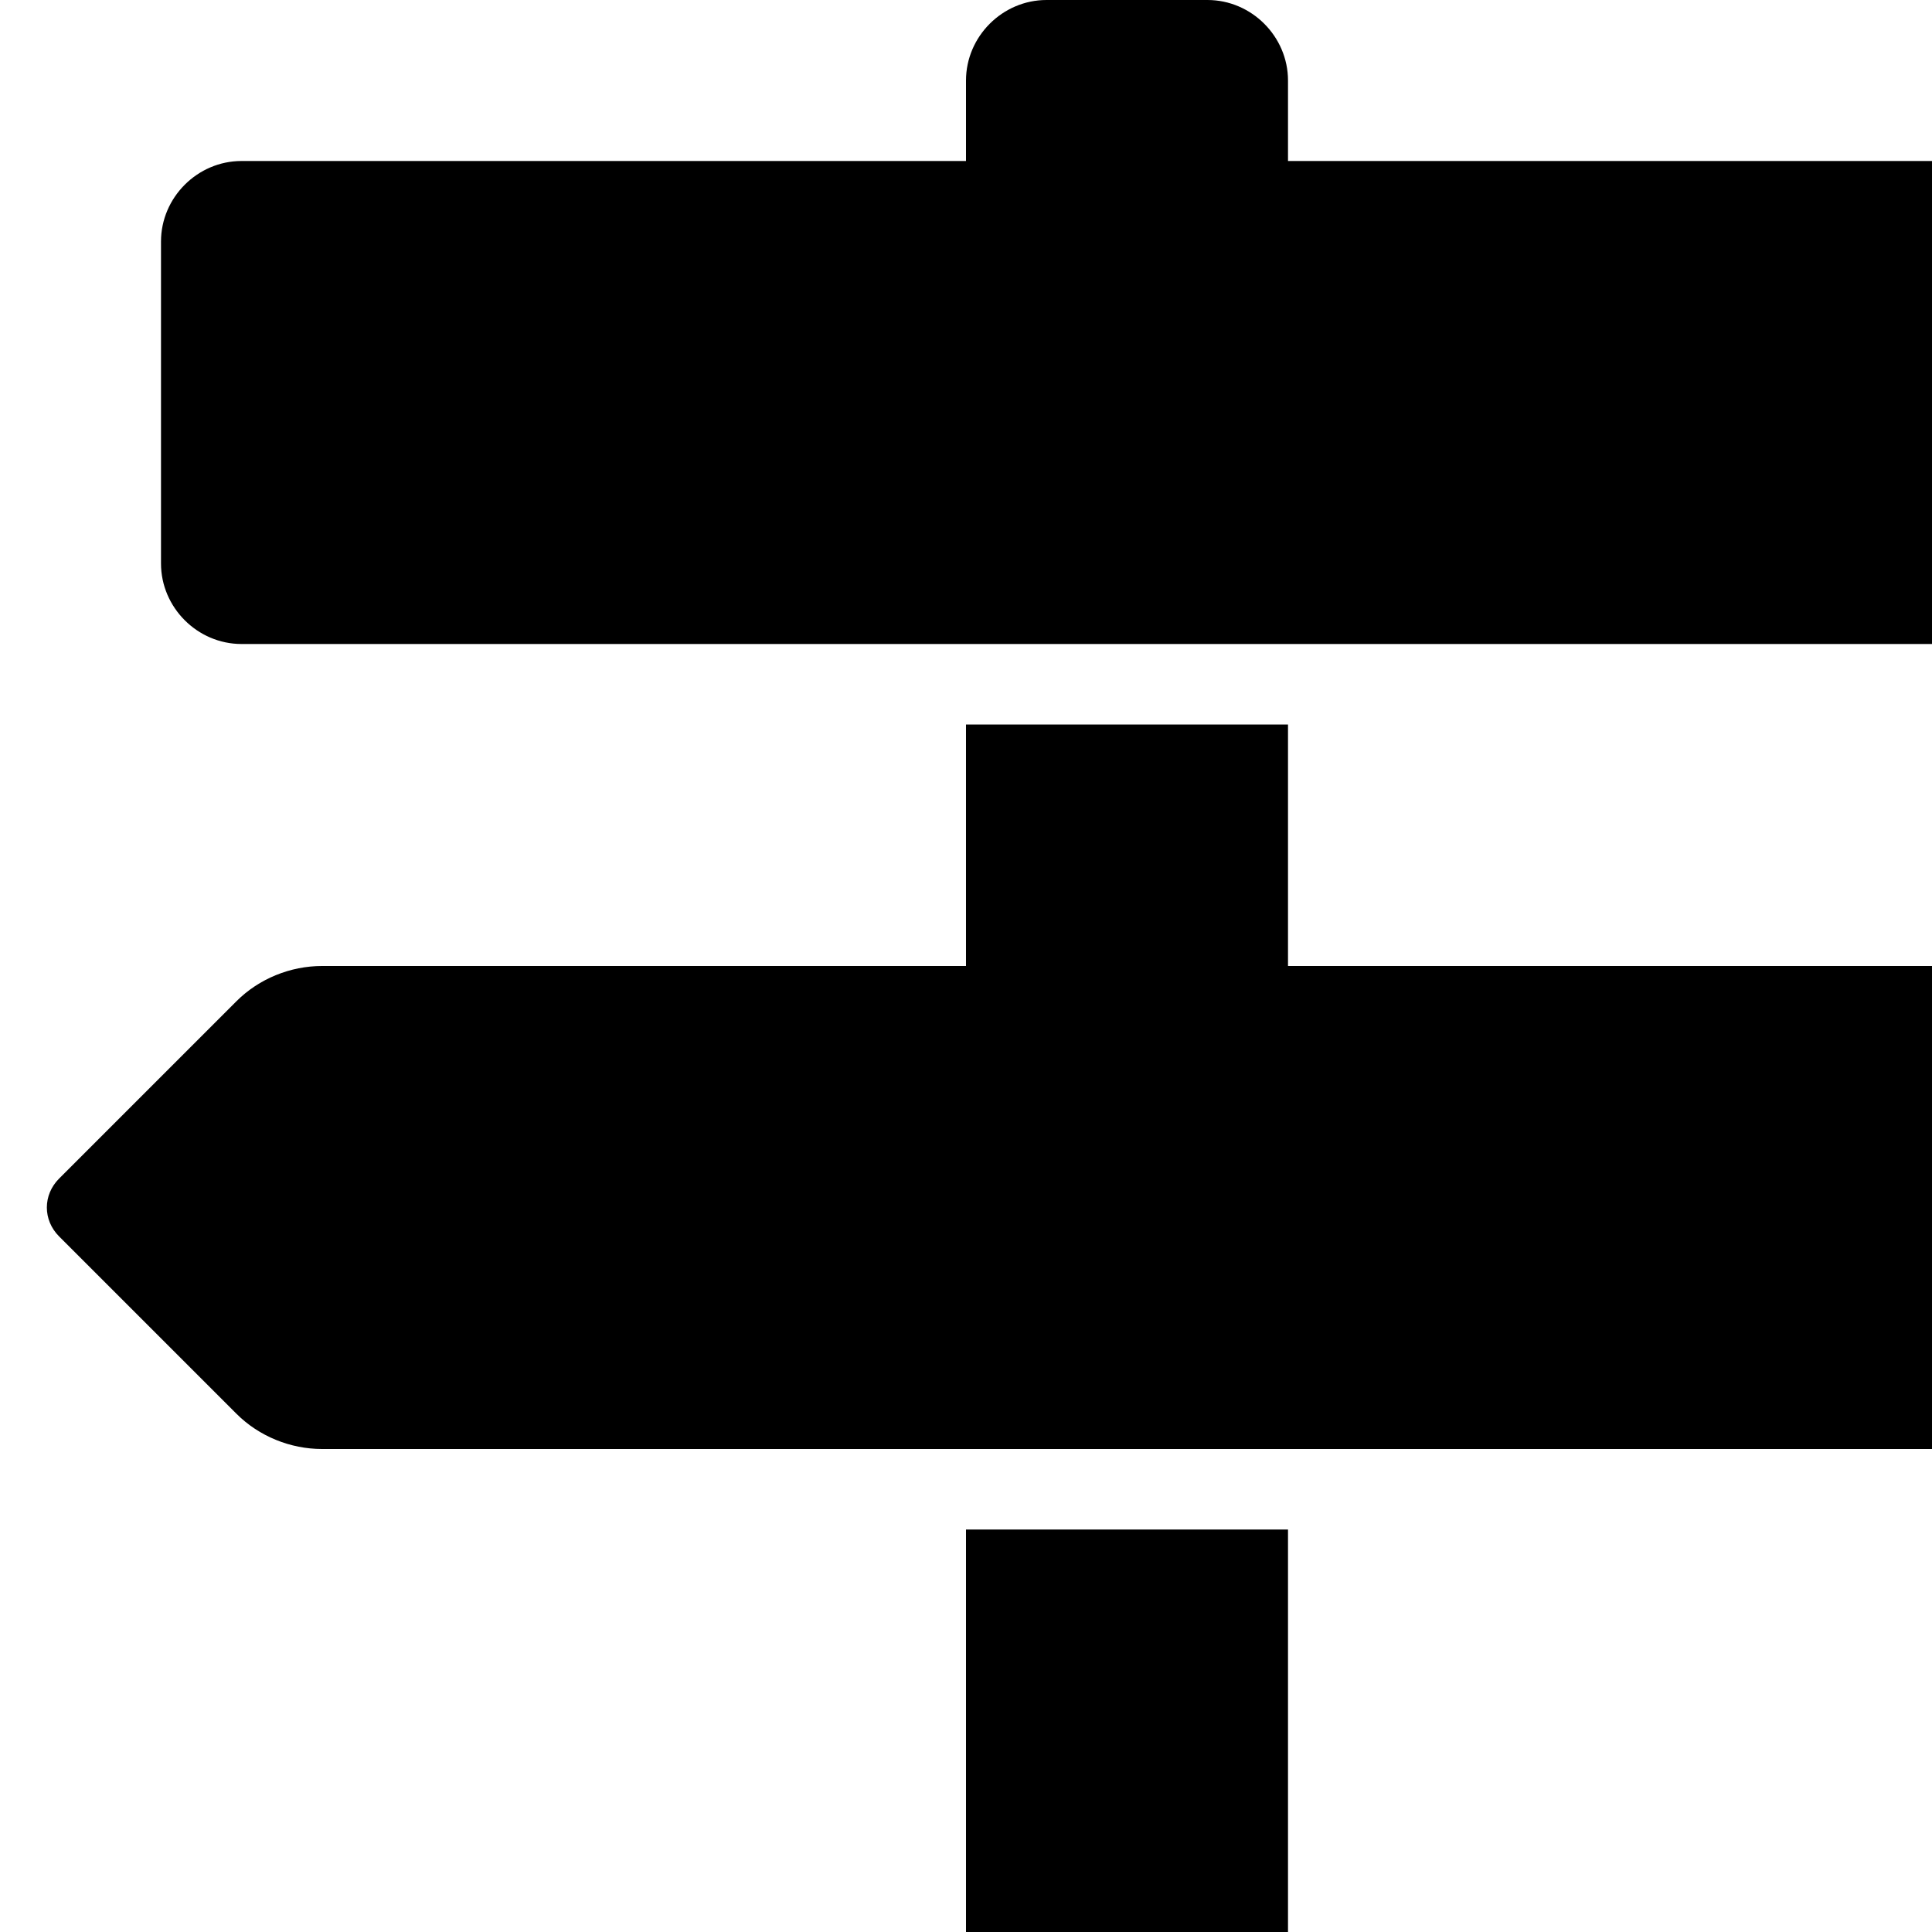 <svg width="1536" height="1536" xmlns="http://www.w3.org/2000/svg">
    <path d="M1745 297c13 13 13 33 0 46l-141 141c-18 18-43 28-68 28H192c-35 0-64-29-64-64V192c0-35 29-64 64-64h576V64c0-35 29-64 64-64h128c35 0 64 29 64 64v64h512c25 0 50 10 68 28zm-977 919h256v512c0 35-29 64-64 64H832c-35 0-64-29-64-64v-512zm832-448c35 0 64 29 64 64v256c0 35-29 64-64 64H256c-25 0-50-10-68-28L47 983c-13-13-13-33 0-46l141-141c18-18 43-28 68-28h512V576h256v192h576z"/>
</svg>
